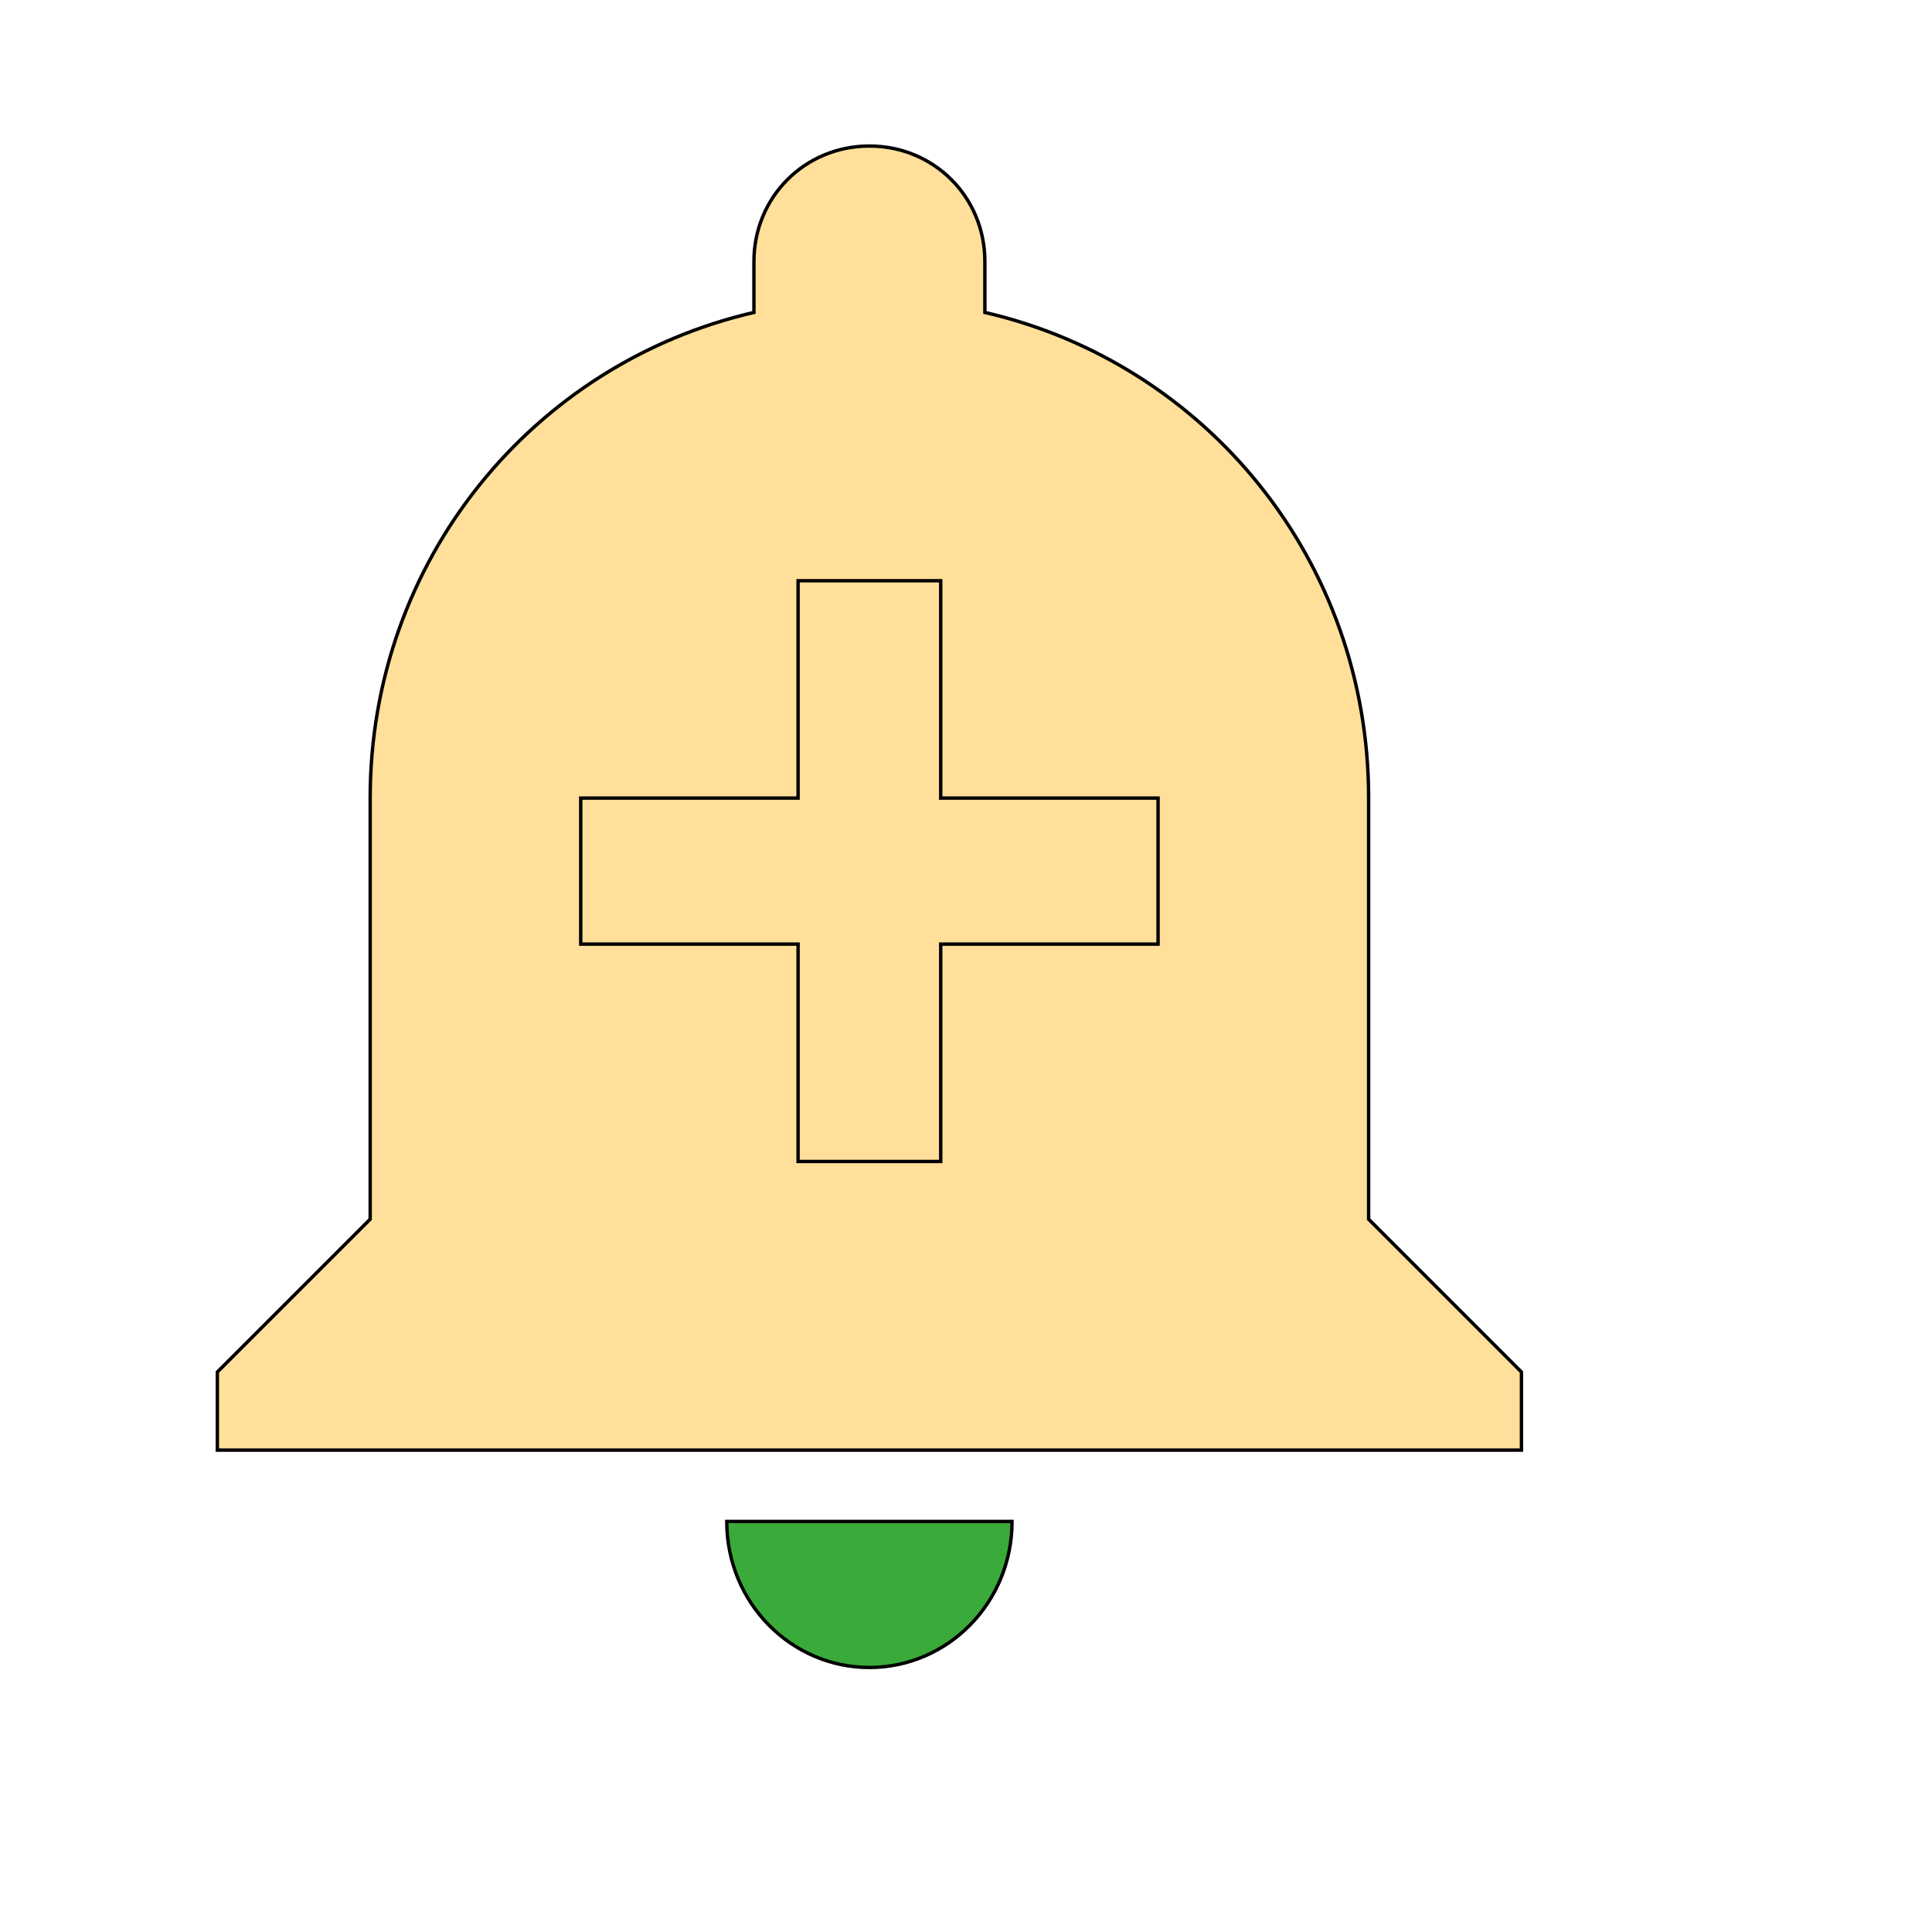 <svg id="th_wav_add-alert" width="100%" height="100%" xmlns="http://www.w3.org/2000/svg" version="1.1" xmlns:xlink="http://www.w3.org/1999/xlink" xmlns:svgjs="http://svgjs.com/svgjs" preserveAspectRatio="xMidYMin slice" data-uid="wav_add-alert" data-keyword="wav_add-alert" viewBox="0 0 512 512" transform="matrix(0.9,0,0,0.9,0,0)" data-colors="[&quot;#ffdf99&quot;,&quot;#ffdf99&quot;,&quot;#3aaa3a&quot;,&quot;#bdcf46&quot;]"><path id="th_wav_add-alert_1" d="M403 359L403 235C403 165 355 107 290 92L290 77C290 58 275 43 256 43C237 43 222 58 222 77L222 92C157 107 109 165 109 235L109 359L64 404L64 427L448 427L448 404Z " fill-rule="evenodd" fill="#ffdf99" stroke-width="1" stroke="#000000"></path><path id="th_wav_add-alert_2" d="M341 278L277 278L277 342L235 342L235 278L171 278L171 235L235 235L235 171L277 171L277 235L341 235Z " fill-rule="evenodd" fill="#ffdf99" stroke-width="1" stroke="#000000"></path><path id="th_wav_add-alert_0" d="M214 448C214 472 233 491 256 491C279 491 298 472 298 448L214 448Z " fill-rule="evenodd" fill="#3aaa3a" stroke-width="1" stroke="#000000"></path><defs id="SvgjsDefs13656" fill="#bdcf46"></defs></svg>